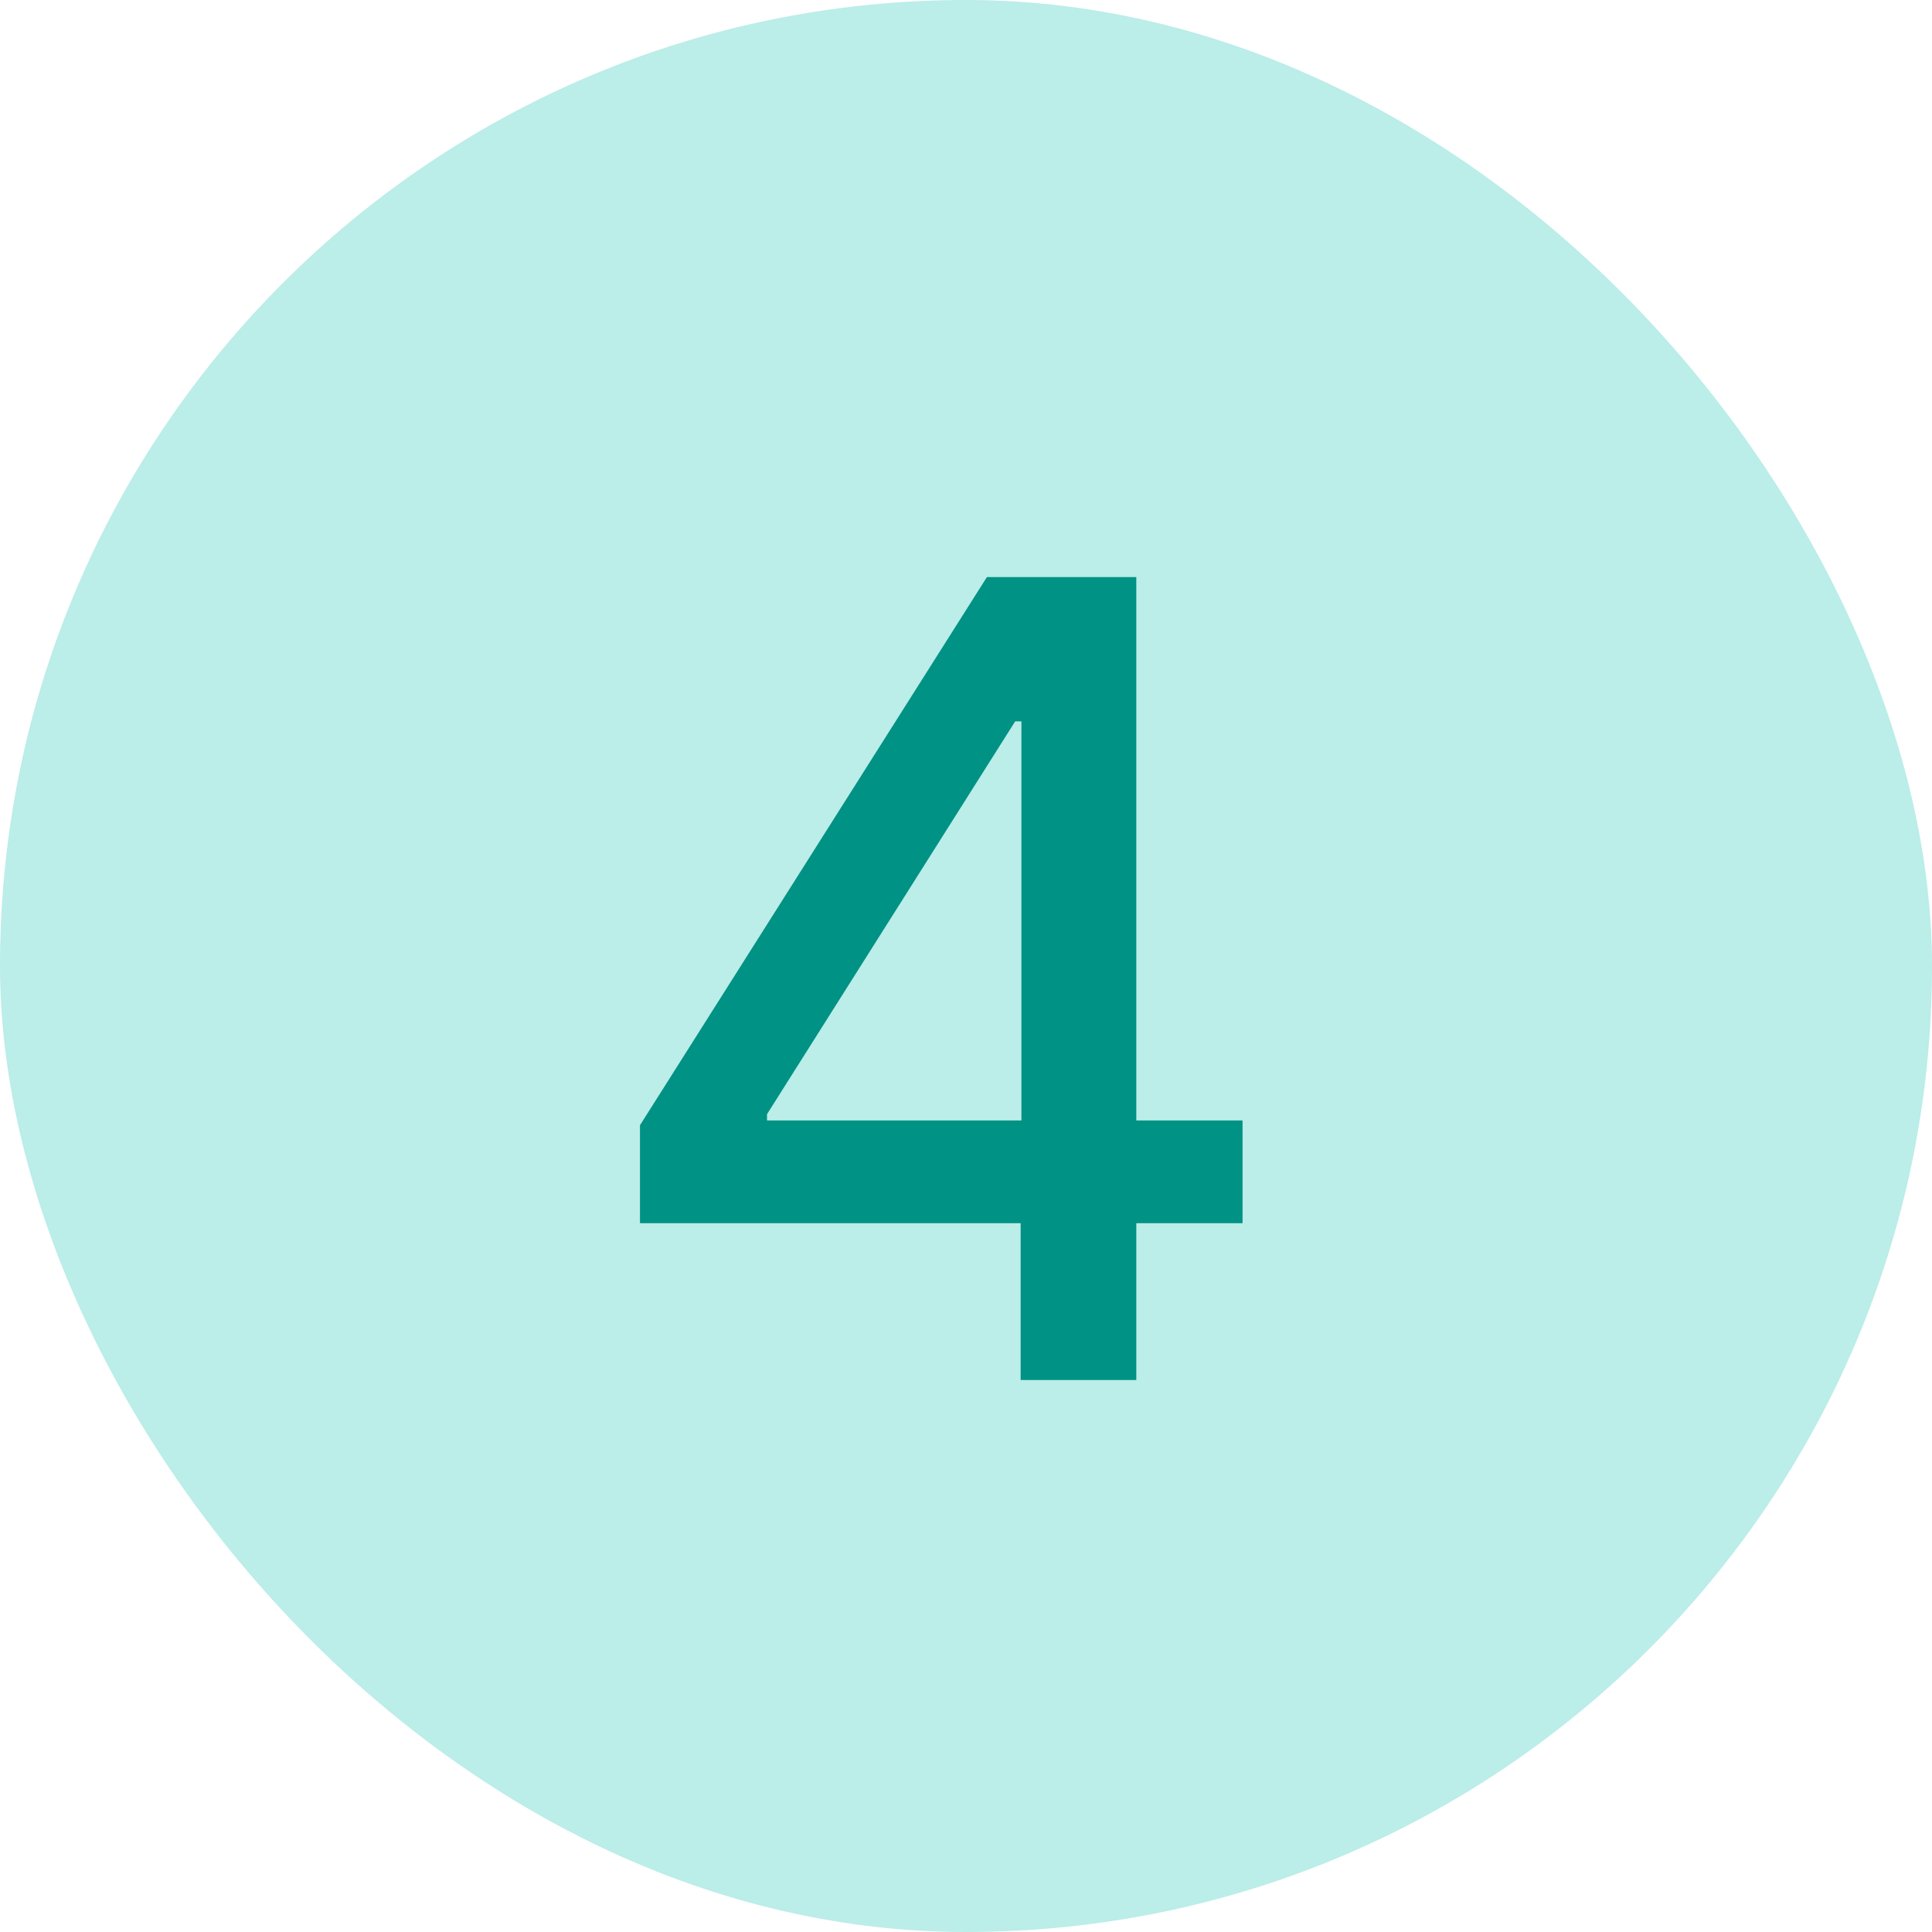 <?xml version="1.0" encoding="UTF-8"?> <svg xmlns="http://www.w3.org/2000/svg" width="35" height="35" viewBox="0 0 35 35" fill="none"><rect width="35" height="35" rx="17.5" fill="#BBEDE9"></rect><path d="M11.594 22.159V20.384L17.879 10.454H19.278V13.068H18.391L13.895 20.185V20.298H22.51V22.159H11.594ZM18.49 25V21.619L18.504 20.81V10.454H20.585V25H18.49Z" fill="#009284"></path></svg> 
